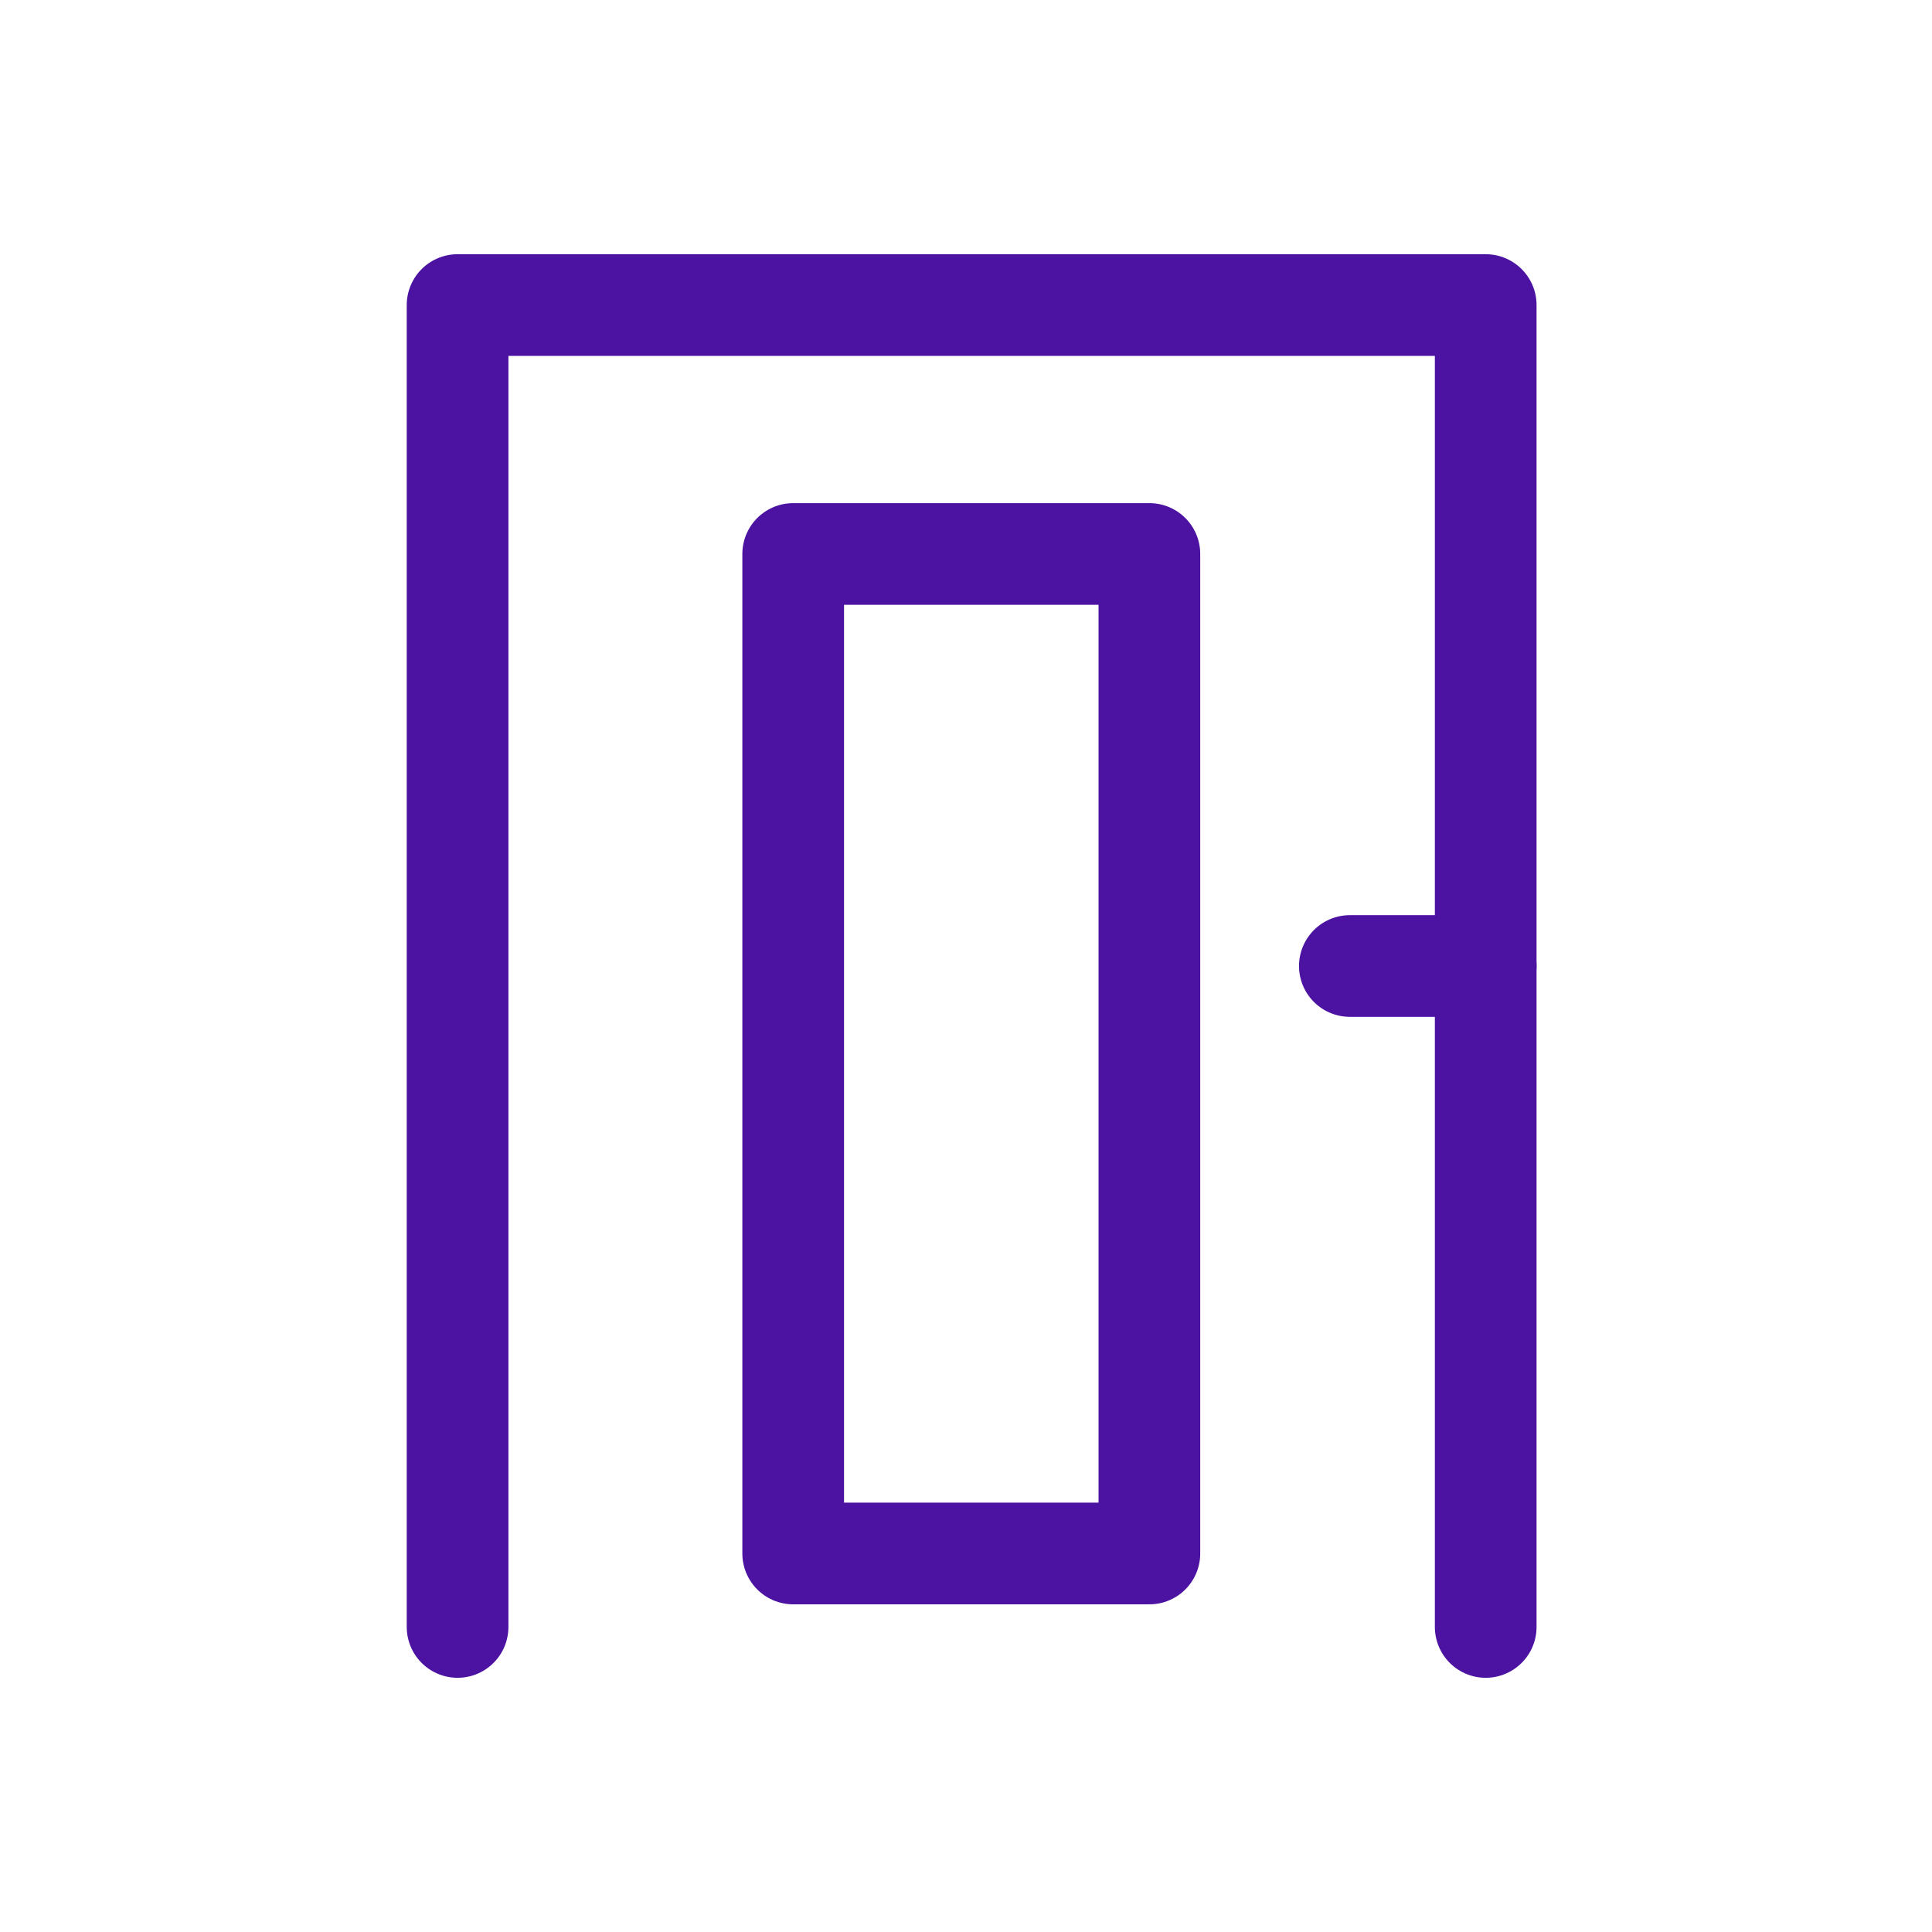 <svg width="38" height="38" viewBox="0 0 38 38" fill="none" xmlns="http://www.w3.org/2000/svg">
<path d="M22.607 10.896H15.601V30.555H22.607V10.896Z" stroke="#4C12A1" stroke-width="2" stroke-linecap="round" stroke-linejoin="round"/>
<path d="M29.222 32V6H9V32" stroke="#4C12A1" stroke-width="2" stroke-linecap="round" stroke-linejoin="round"/>
<path d="M29.222 19H26.55" stroke="#4C12A1" stroke-width="2" stroke-linecap="round" stroke-linejoin="round"/>
</svg>
